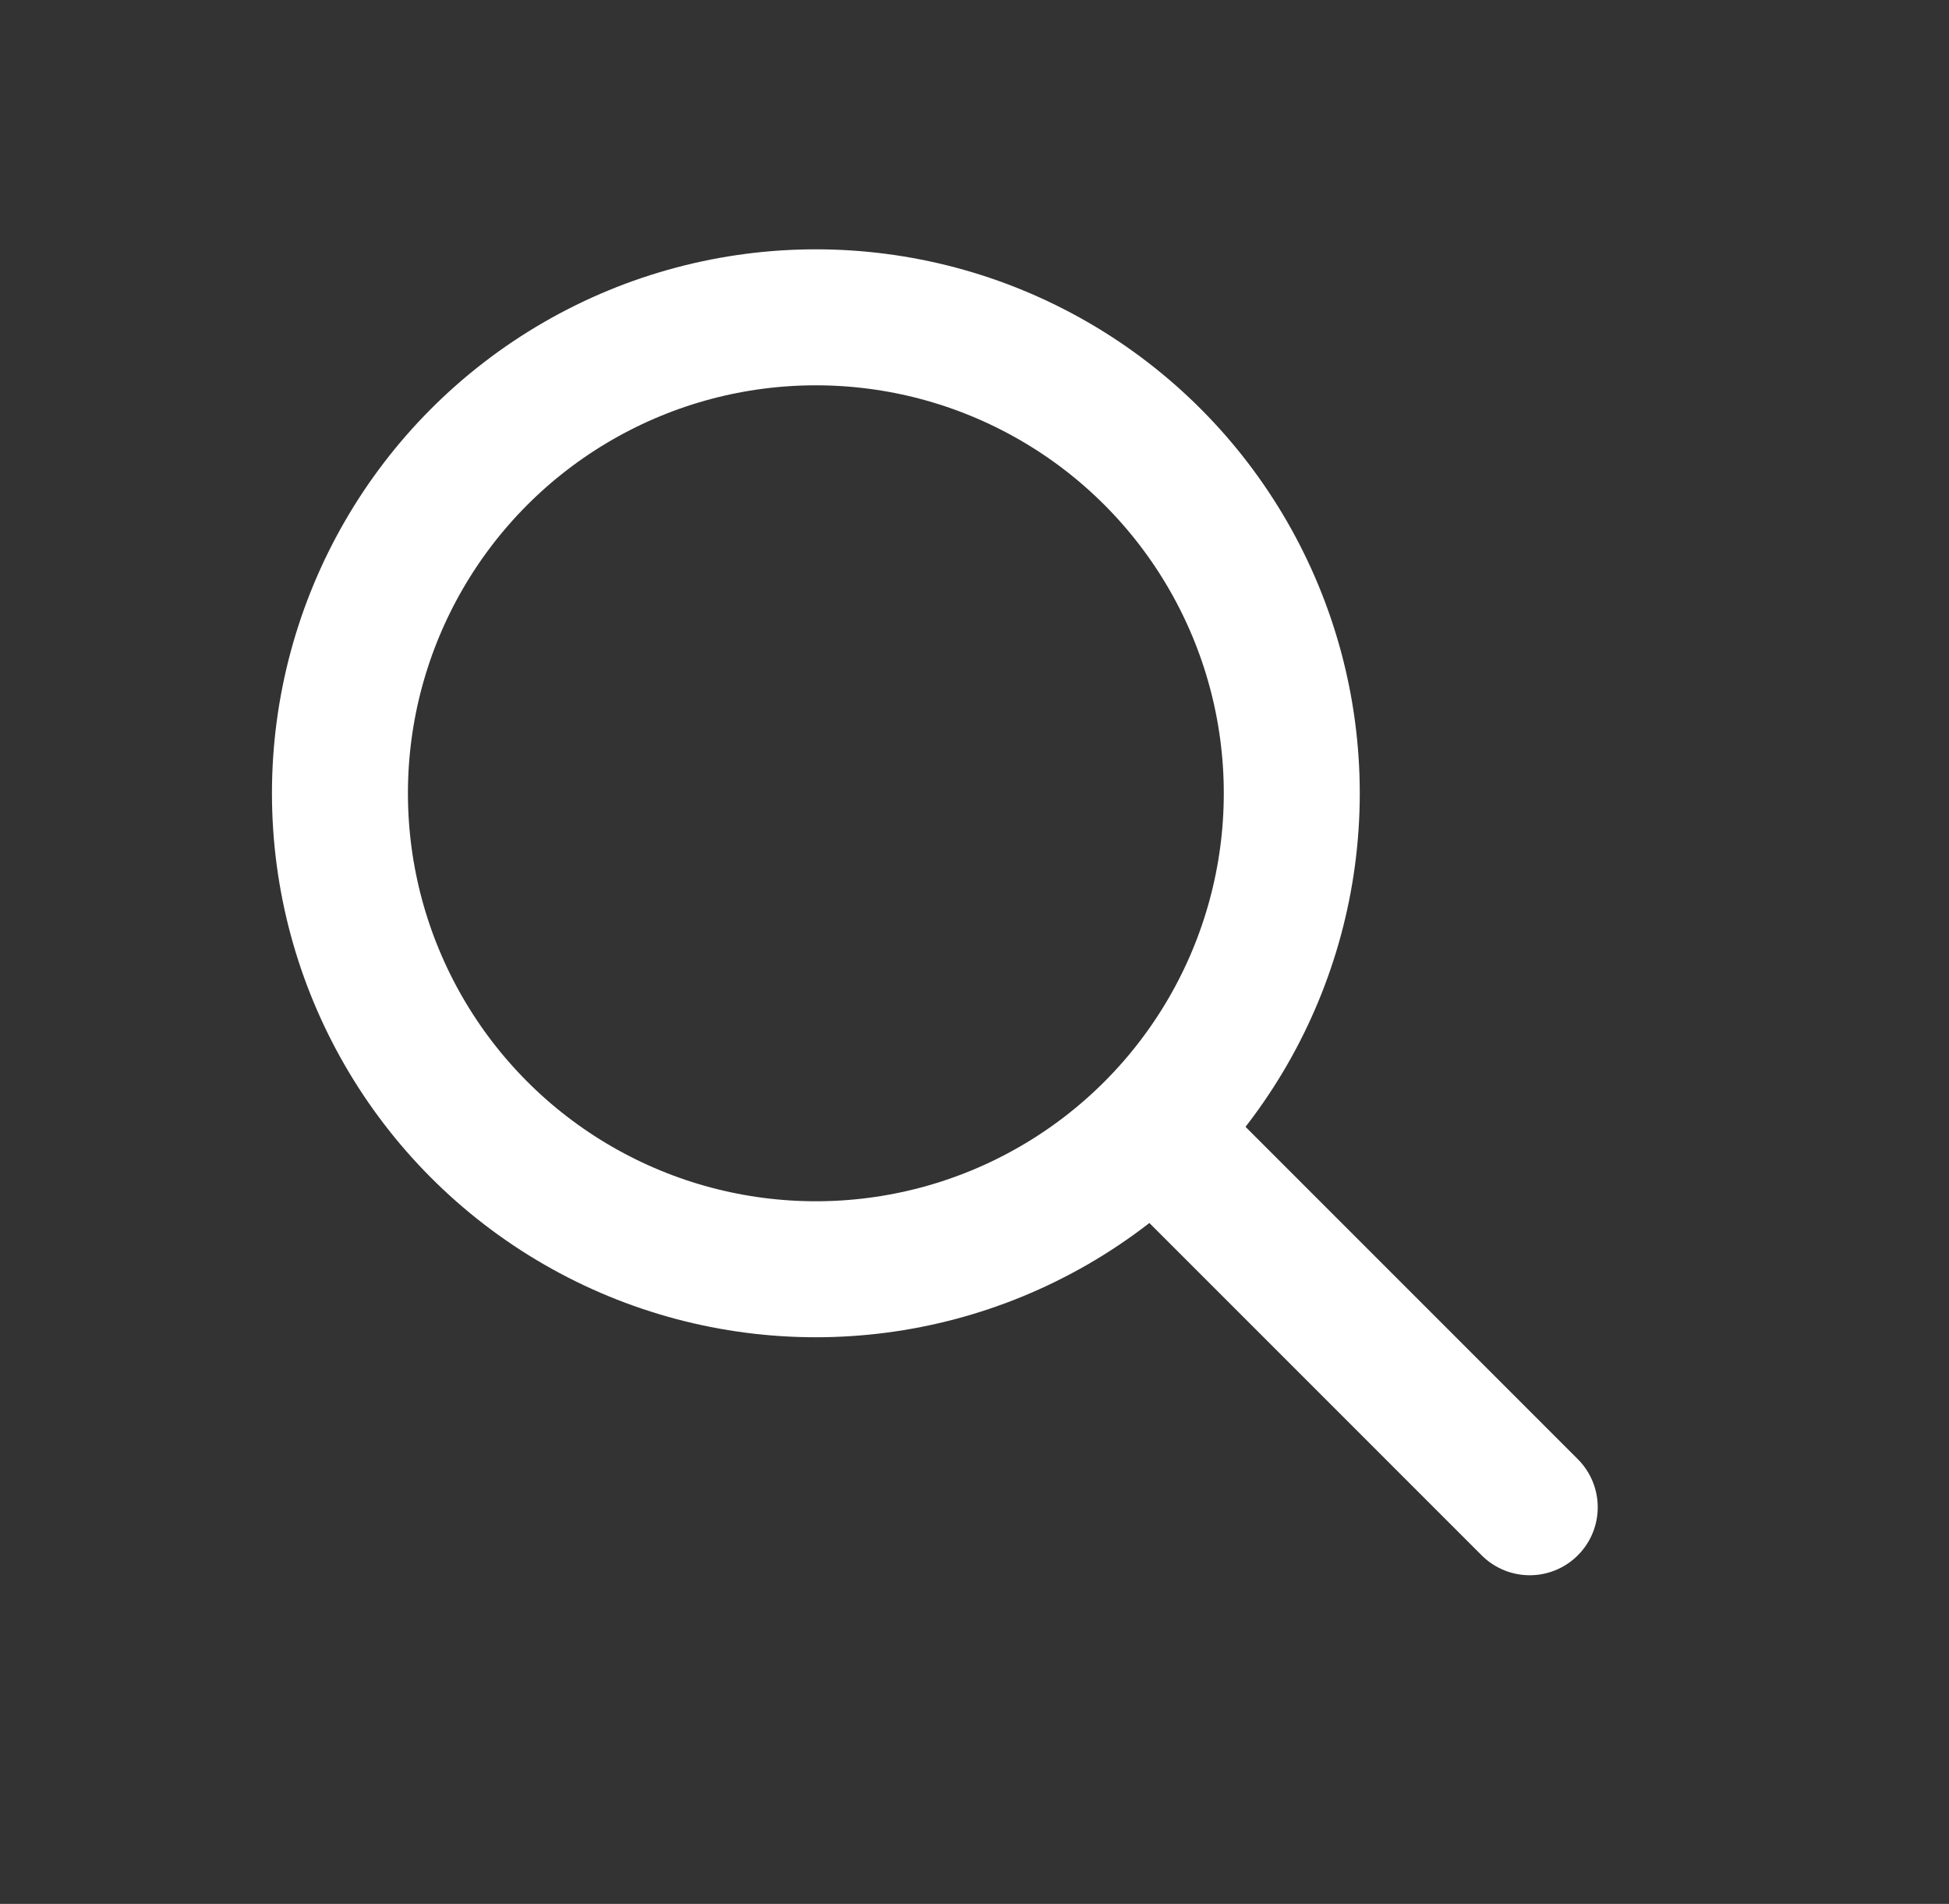<svg width="43" height="42" viewBox="0 0 43 42" fill="none" xmlns="http://www.w3.org/2000/svg">
<rect x="0" y="0" width="43" height="42" fill="#333333" stroke="none"/>
<circle cx="18" cy="17.5" r="10.5" stroke="white" stroke-width="3" stroke-linecap="round" stroke-linejoin="round"/>
<path d="M25.875 25.375L33.75 33.25" stroke="white" stroke-width="3" stroke-linecap="round" stroke-linejoin="round"/>
</svg>
